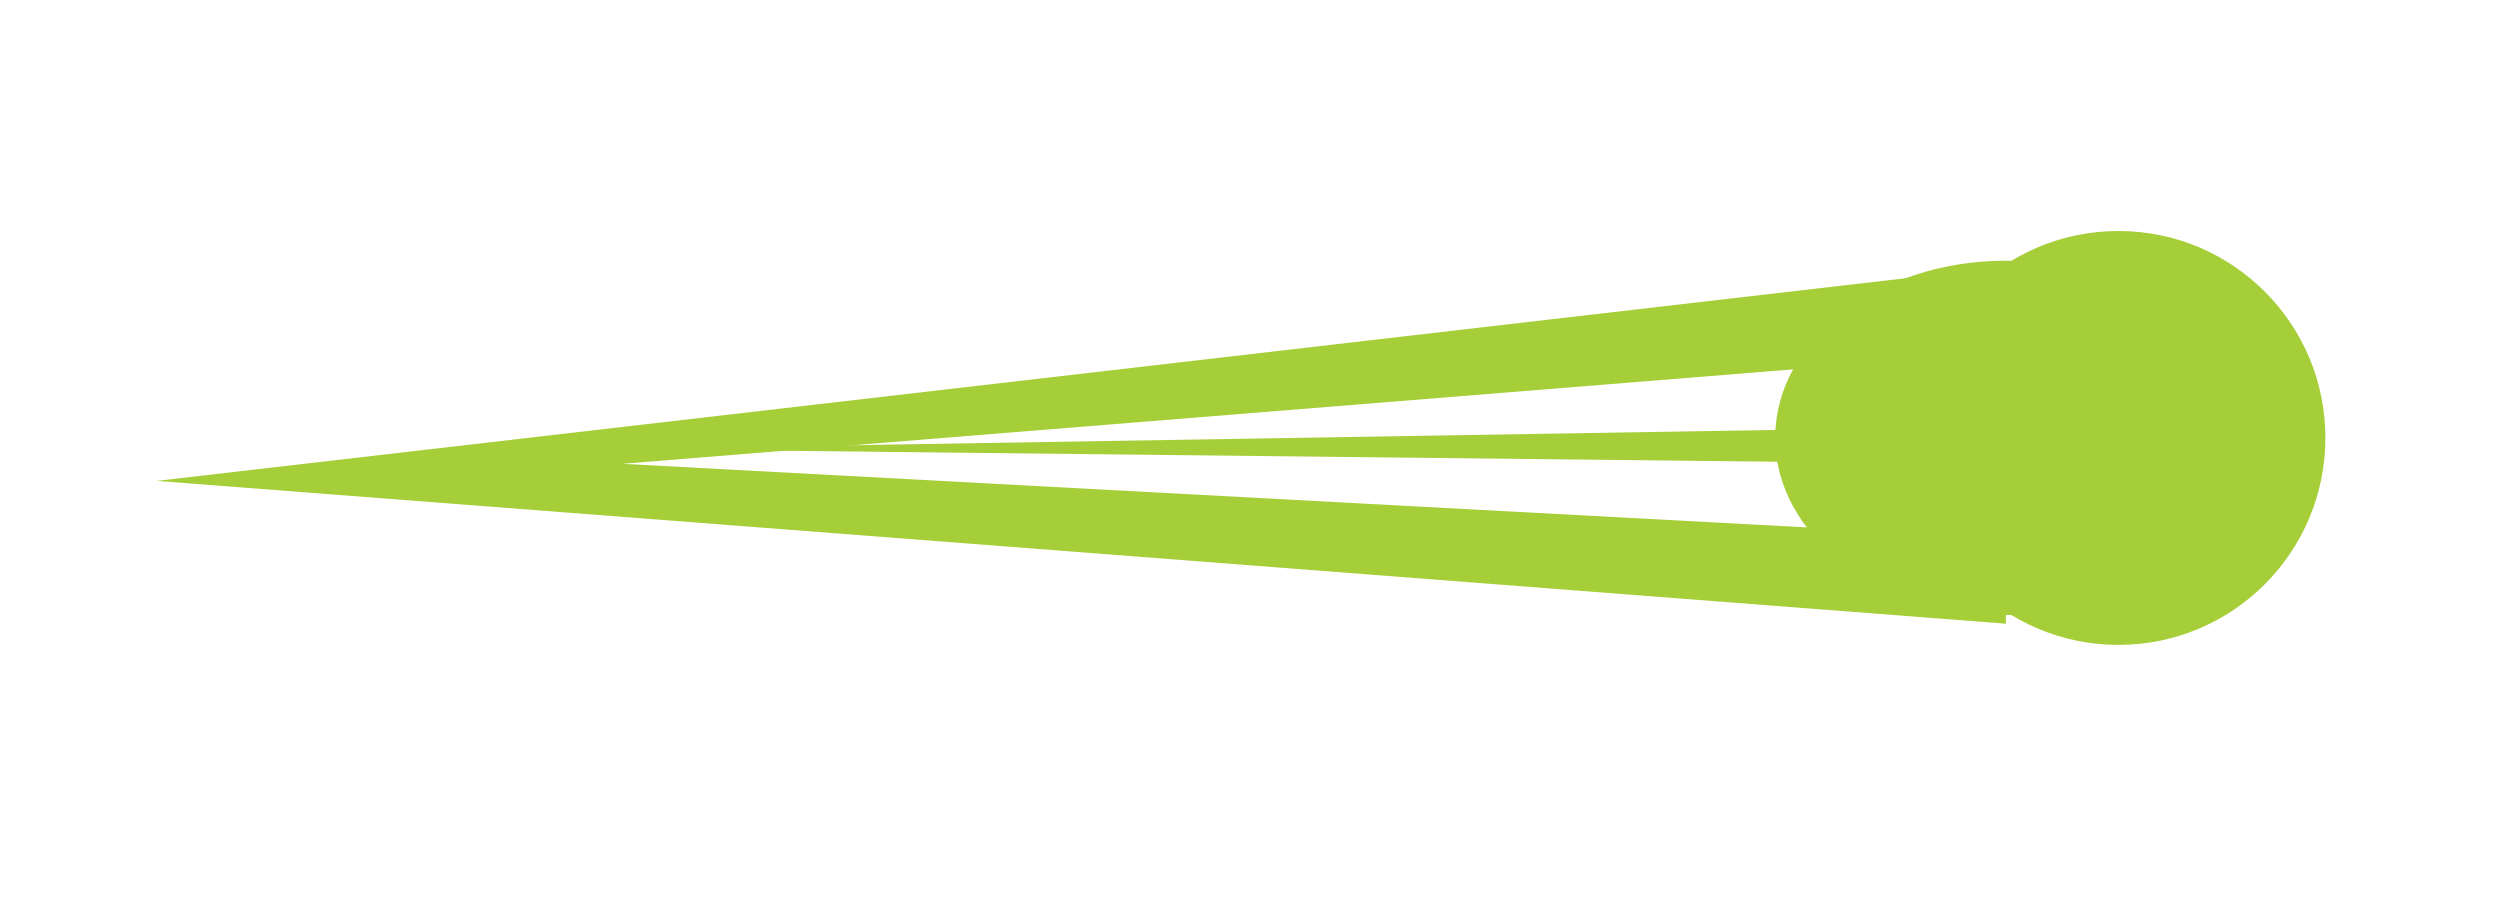 <?xml version="1.0" encoding="UTF-8"?> <svg xmlns="http://www.w3.org/2000/svg" width="25" height="9" viewBox="0 0 25 9" fill="none"><g filter="url(#filter0_f_31_1604)"><path d="M20.059 2.666L1.566 4.809L20.059 6.237V2.666Z" fill="#A6CE38"></path></g><g filter="url(#filter1_f_31_1604)"><path d="M20.059 3.522L6.223 4.638L20.059 5.381V3.522Z" fill="white"></path></g><g filter="url(#filter2_f_31_1604)"><path d="M20.059 4.261L6.223 4.49L20.059 4.643V4.261Z" fill="#A6CE38"></path></g><g filter="url(#filter3_f_31_1604)"><path d="M20.664 6.15C19.686 6.15 18.892 5.357 18.892 4.378C18.892 3.4 19.686 2.607 20.664 2.607C21.642 2.607 22.436 3.4 22.436 4.378C22.436 5.357 21.642 6.15 20.664 6.15Z" fill="#A6CE38"></path></g><g filter="url(#filter4_f_31_1604)"><path d="M20.058 6.15C18.785 6.15 17.752 5.357 17.752 4.378C17.752 3.4 18.785 2.607 20.058 2.607C21.332 2.607 22.365 3.4 22.365 4.378C22.365 5.357 21.332 6.15 20.058 6.15Z" fill="#A6CE38"></path></g><path d="M21.185 6.449C20.042 6.449 19.115 5.522 19.115 4.379C19.115 3.236 20.042 2.31 21.185 2.31C22.327 2.31 23.254 3.236 23.254 4.379C23.254 5.522 22.327 6.449 21.185 6.449Z" fill="#A6CE38"></path><defs><filter id="filter0_f_31_1604" x="0.566" y="1.666" width="20.492" height="5.571" filterUnits="userSpaceOnUse" color-interpolation-filters="sRGB"><feFlood flood-opacity="0" result="BackgroundImageFix"></feFlood><feBlend mode="normal" in="SourceGraphic" in2="BackgroundImageFix" result="shape"></feBlend><feGaussianBlur stdDeviation="0.5" result="effect1_foregroundBlur_31_1604"></feGaussianBlur></filter><filter id="filter1_f_31_1604" x="5.223" y="2.522" width="15.836" height="3.859" filterUnits="userSpaceOnUse" color-interpolation-filters="sRGB"><feFlood flood-opacity="0" result="BackgroundImageFix"></feFlood><feBlend mode="normal" in="SourceGraphic" in2="BackgroundImageFix" result="shape"></feBlend><feGaussianBlur stdDeviation="0.5" result="effect1_foregroundBlur_31_1604"></feGaussianBlur></filter><filter id="filter2_f_31_1604" x="5.223" y="3.261" width="15.836" height="2.382" filterUnits="userSpaceOnUse" color-interpolation-filters="sRGB"><feFlood flood-opacity="0" result="BackgroundImageFix"></feFlood><feBlend mode="normal" in="SourceGraphic" in2="BackgroundImageFix" result="shape"></feBlend><feGaussianBlur stdDeviation="0.5" result="effect1_foregroundBlur_31_1604"></feGaussianBlur></filter><filter id="filter3_f_31_1604" x="17.892" y="1.607" width="5.543" height="5.543" filterUnits="userSpaceOnUse" color-interpolation-filters="sRGB"><feFlood flood-opacity="0" result="BackgroundImageFix"></feFlood><feBlend mode="normal" in="SourceGraphic" in2="BackgroundImageFix" result="shape"></feBlend><feGaussianBlur stdDeviation="0.5" result="effect1_foregroundBlur_31_1604"></feGaussianBlur></filter><filter id="filter4_f_31_1604" x="15.752" y="0.607" width="8.613" height="7.543" filterUnits="userSpaceOnUse" color-interpolation-filters="sRGB"><feFlood flood-opacity="0" result="BackgroundImageFix"></feFlood><feBlend mode="normal" in="SourceGraphic" in2="BackgroundImageFix" result="shape"></feBlend><feGaussianBlur stdDeviation="1" result="effect1_foregroundBlur_31_1604"></feGaussianBlur></filter></defs></svg> 